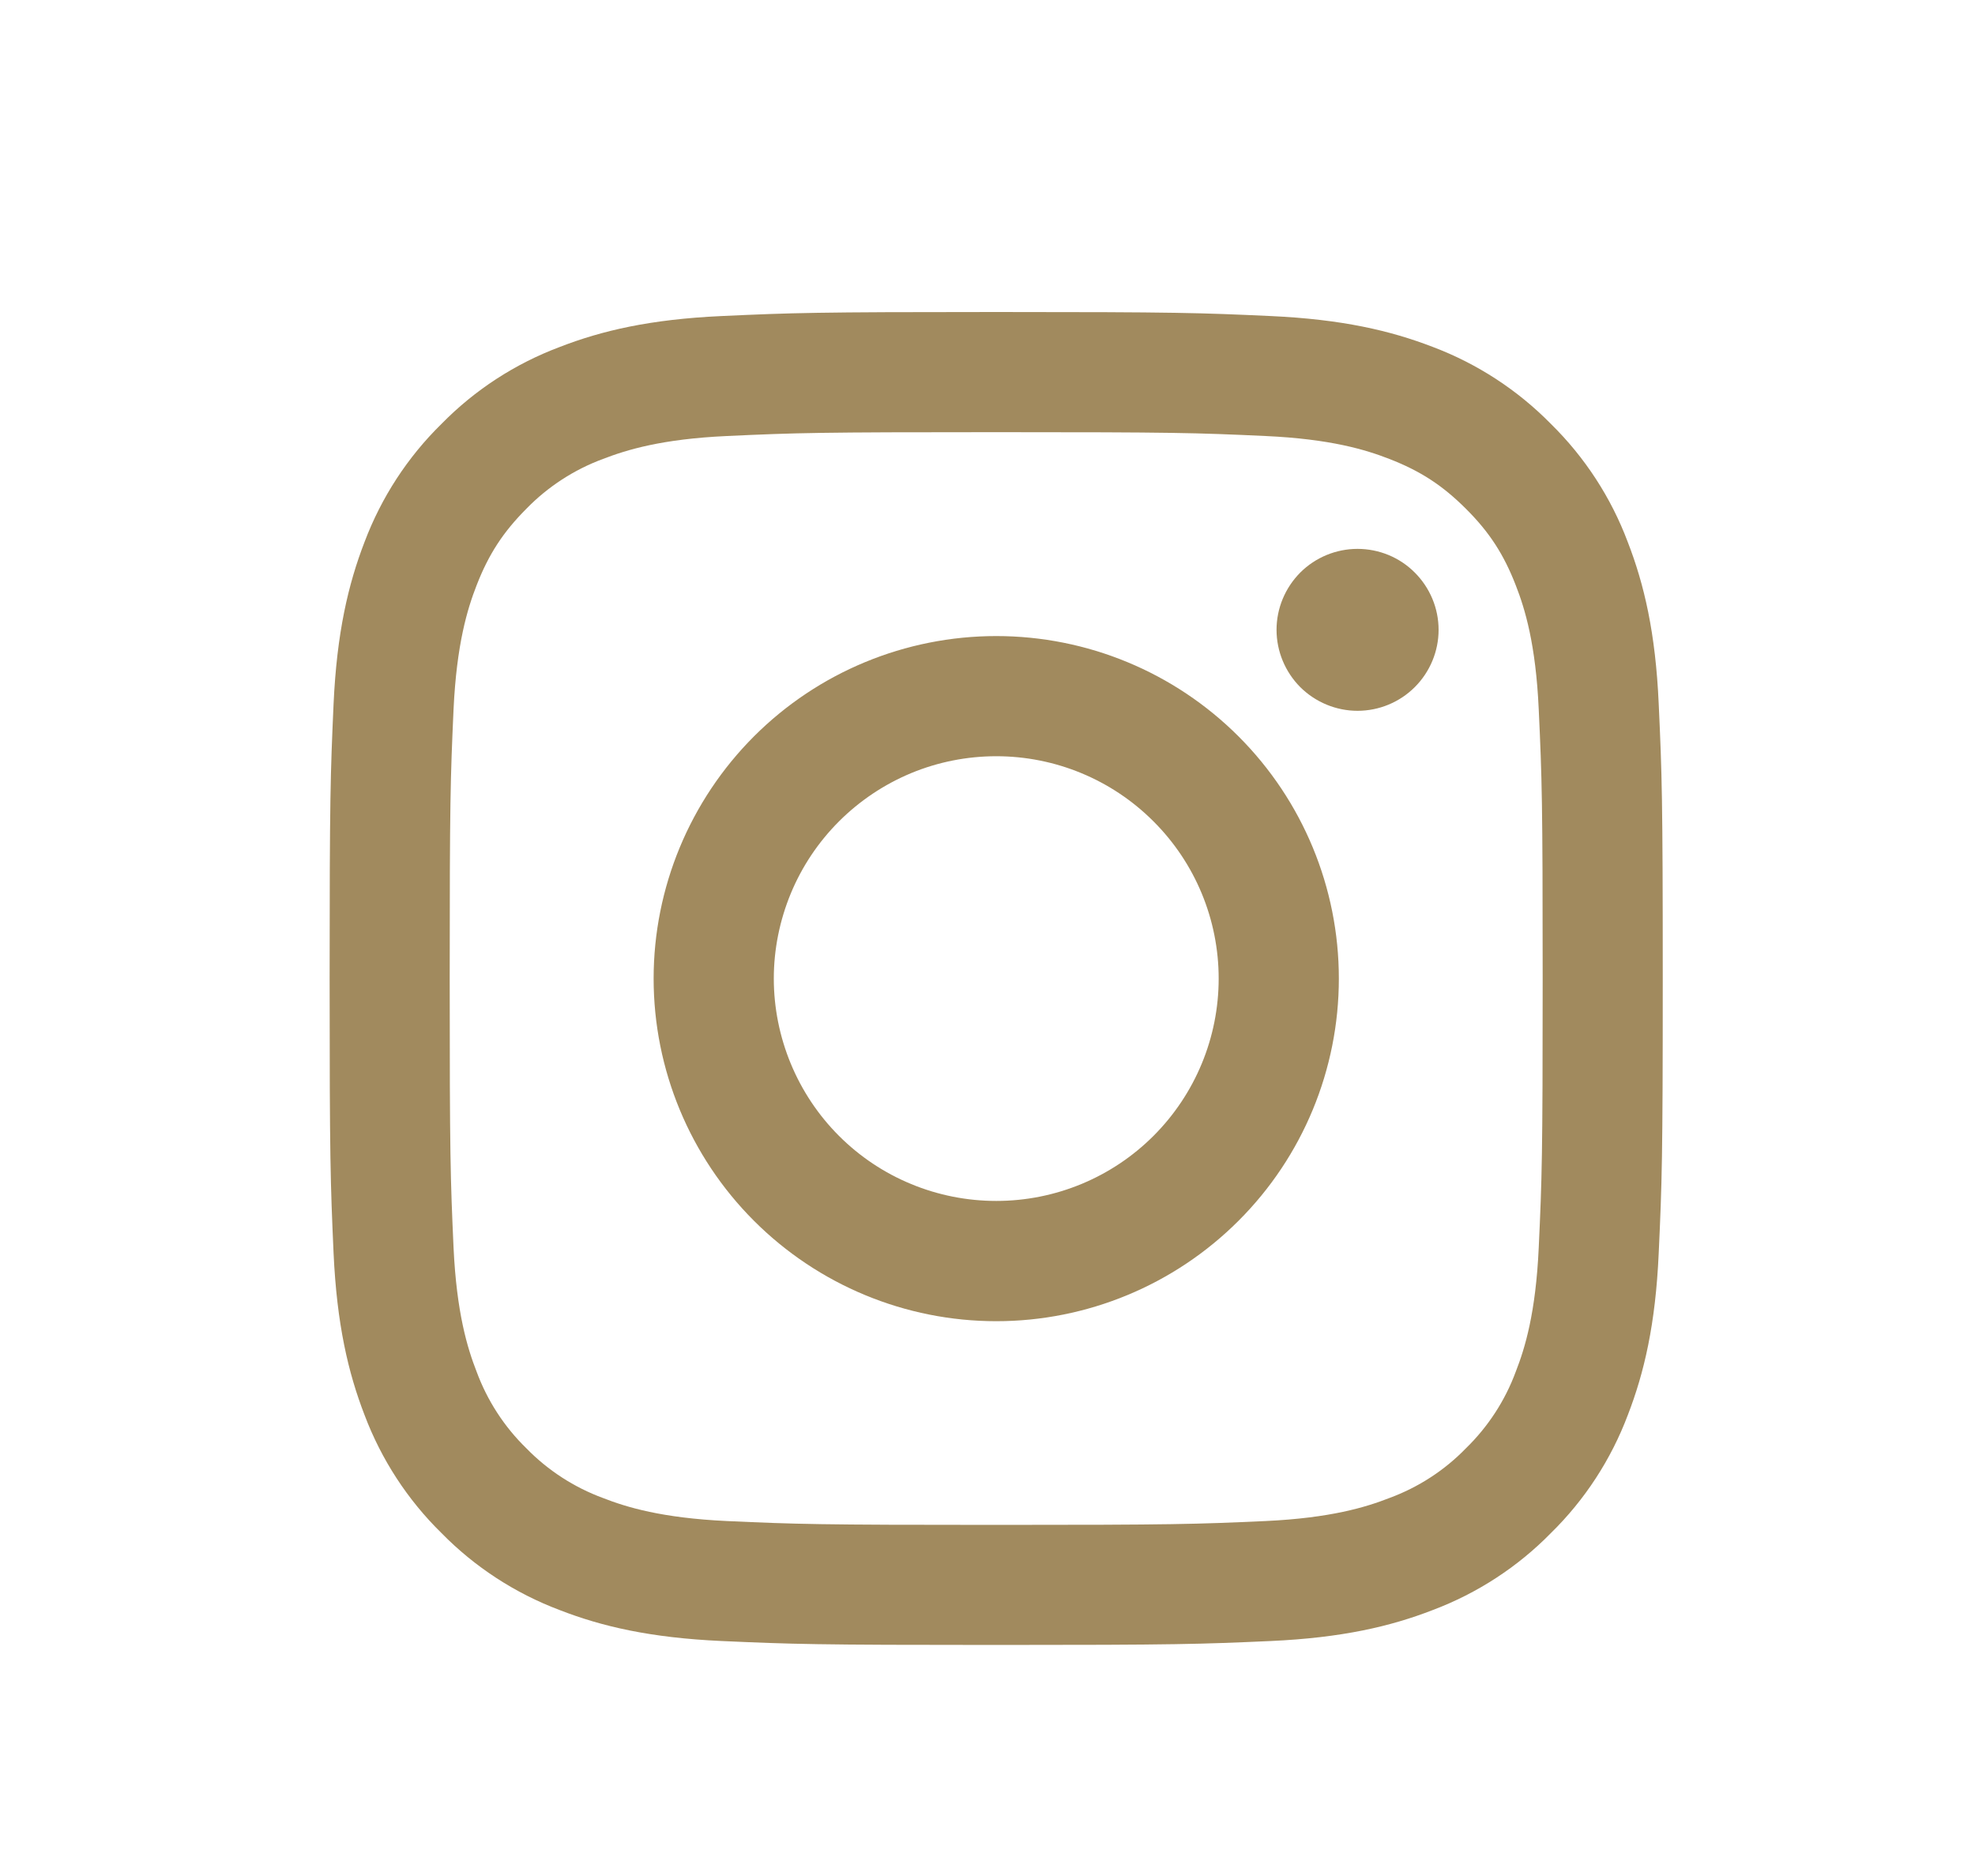 <svg width="20" height="19" viewBox="0 0 20 19" fill="none" xmlns="http://www.w3.org/2000/svg">
<path fill-rule="evenodd" clip-rule="evenodd" d="M10.088 3.16C8.255 3.16 8.025 3.168 7.305 3.201C6.586 3.234 6.095 3.348 5.666 3.515C5.216 3.684 4.808 3.949 4.471 4.293C4.127 4.63 3.862 5.038 3.692 5.488C3.526 5.918 3.411 6.409 3.378 7.128C3.346 7.847 3.338 8.076 3.338 9.91C3.338 11.744 3.346 11.973 3.378 12.693C3.411 13.412 3.526 13.903 3.692 14.332C3.862 14.782 4.127 15.19 4.471 15.527C4.808 15.871 5.216 16.136 5.666 16.306C6.095 16.473 6.586 16.587 7.305 16.62C8.025 16.652 8.255 16.66 10.088 16.66C11.921 16.66 12.151 16.652 12.871 16.62C13.589 16.587 14.08 16.473 14.51 16.306C14.96 16.136 15.368 15.871 15.705 15.527C16.049 15.19 16.314 14.782 16.484 14.332C16.65 13.903 16.765 13.412 16.797 12.693C16.83 11.973 16.838 11.743 16.838 9.91C16.838 8.077 16.83 7.847 16.797 7.127C16.765 6.409 16.65 5.918 16.483 5.488C16.314 5.038 16.048 4.63 15.705 4.293C15.368 3.95 14.96 3.684 14.51 3.514C14.08 3.348 13.589 3.234 12.87 3.201C12.151 3.168 11.922 3.16 10.088 3.16ZM10.088 4.377C11.89 4.377 12.104 4.383 12.816 4.416C13.474 4.446 13.831 4.555 14.069 4.648C14.384 4.77 14.609 4.917 14.845 5.153C15.082 5.389 15.228 5.614 15.35 5.929C15.443 6.167 15.552 6.524 15.582 7.182C15.615 7.894 15.622 8.108 15.622 9.91C15.622 11.712 15.615 11.926 15.582 12.638C15.552 13.296 15.443 13.653 15.35 13.891C15.242 14.184 15.069 14.45 14.845 14.668C14.628 14.892 14.362 15.064 14.069 15.172C13.831 15.265 13.474 15.374 12.816 15.405C12.104 15.437 11.891 15.444 10.088 15.444C8.285 15.444 8.072 15.437 7.36 15.405C6.702 15.374 6.345 15.265 6.107 15.172C5.814 15.064 5.548 14.892 5.33 14.668C5.106 14.45 4.934 14.184 4.826 13.891C4.733 13.653 4.624 13.296 4.593 12.638C4.561 11.926 4.554 11.712 4.554 9.91C4.554 8.108 4.561 7.894 4.593 7.182C4.624 6.524 4.733 6.167 4.826 5.929C4.948 5.614 5.095 5.389 5.33 5.153C5.548 4.929 5.814 4.756 6.107 4.648C6.345 4.556 6.702 4.446 7.36 4.416C8.072 4.383 8.286 4.377 10.088 4.377Z" fill="#A18A5E"/>
<path fill-rule="evenodd" clip-rule="evenodd" d="M10.089 12.163C9.793 12.163 9.5 12.105 9.227 11.992C8.953 11.879 8.705 11.713 8.496 11.504C8.287 11.295 8.121 11.046 8.008 10.773C7.895 10.5 7.836 10.207 7.836 9.911C7.836 9.615 7.895 9.323 8.008 9.049C8.121 8.776 8.287 8.528 8.496 8.319C8.705 8.11 8.953 7.944 9.227 7.83C9.5 7.717 9.793 7.659 10.089 7.659C10.686 7.659 11.259 7.896 11.681 8.319C12.104 8.741 12.341 9.314 12.341 9.911C12.341 10.508 12.104 11.081 11.681 11.504C11.259 11.926 10.686 12.163 10.089 12.163ZM10.089 6.442C9.168 6.442 8.286 6.807 7.635 7.458C6.985 8.109 6.619 8.991 6.619 9.911C6.619 10.831 6.985 11.714 7.635 12.364C8.286 13.015 9.168 13.381 10.089 13.381C11.009 13.381 11.891 13.015 12.542 12.364C13.193 11.714 13.558 10.831 13.558 9.911C13.558 8.991 13.193 8.109 12.542 7.458C11.891 6.807 11.009 6.442 10.089 6.442ZM14.568 6.379C14.568 6.596 14.481 6.805 14.327 6.959C14.174 7.112 13.965 7.199 13.747 7.199C13.53 7.199 13.321 7.112 13.167 6.959C13.014 6.805 12.927 6.596 12.927 6.379C12.927 6.161 13.014 5.953 13.167 5.799C13.321 5.645 13.53 5.559 13.747 5.559C13.965 5.559 14.174 5.645 14.327 5.799C14.481 5.953 14.568 6.161 14.568 6.379Z" fill="#A18A5E"/>
</svg>
